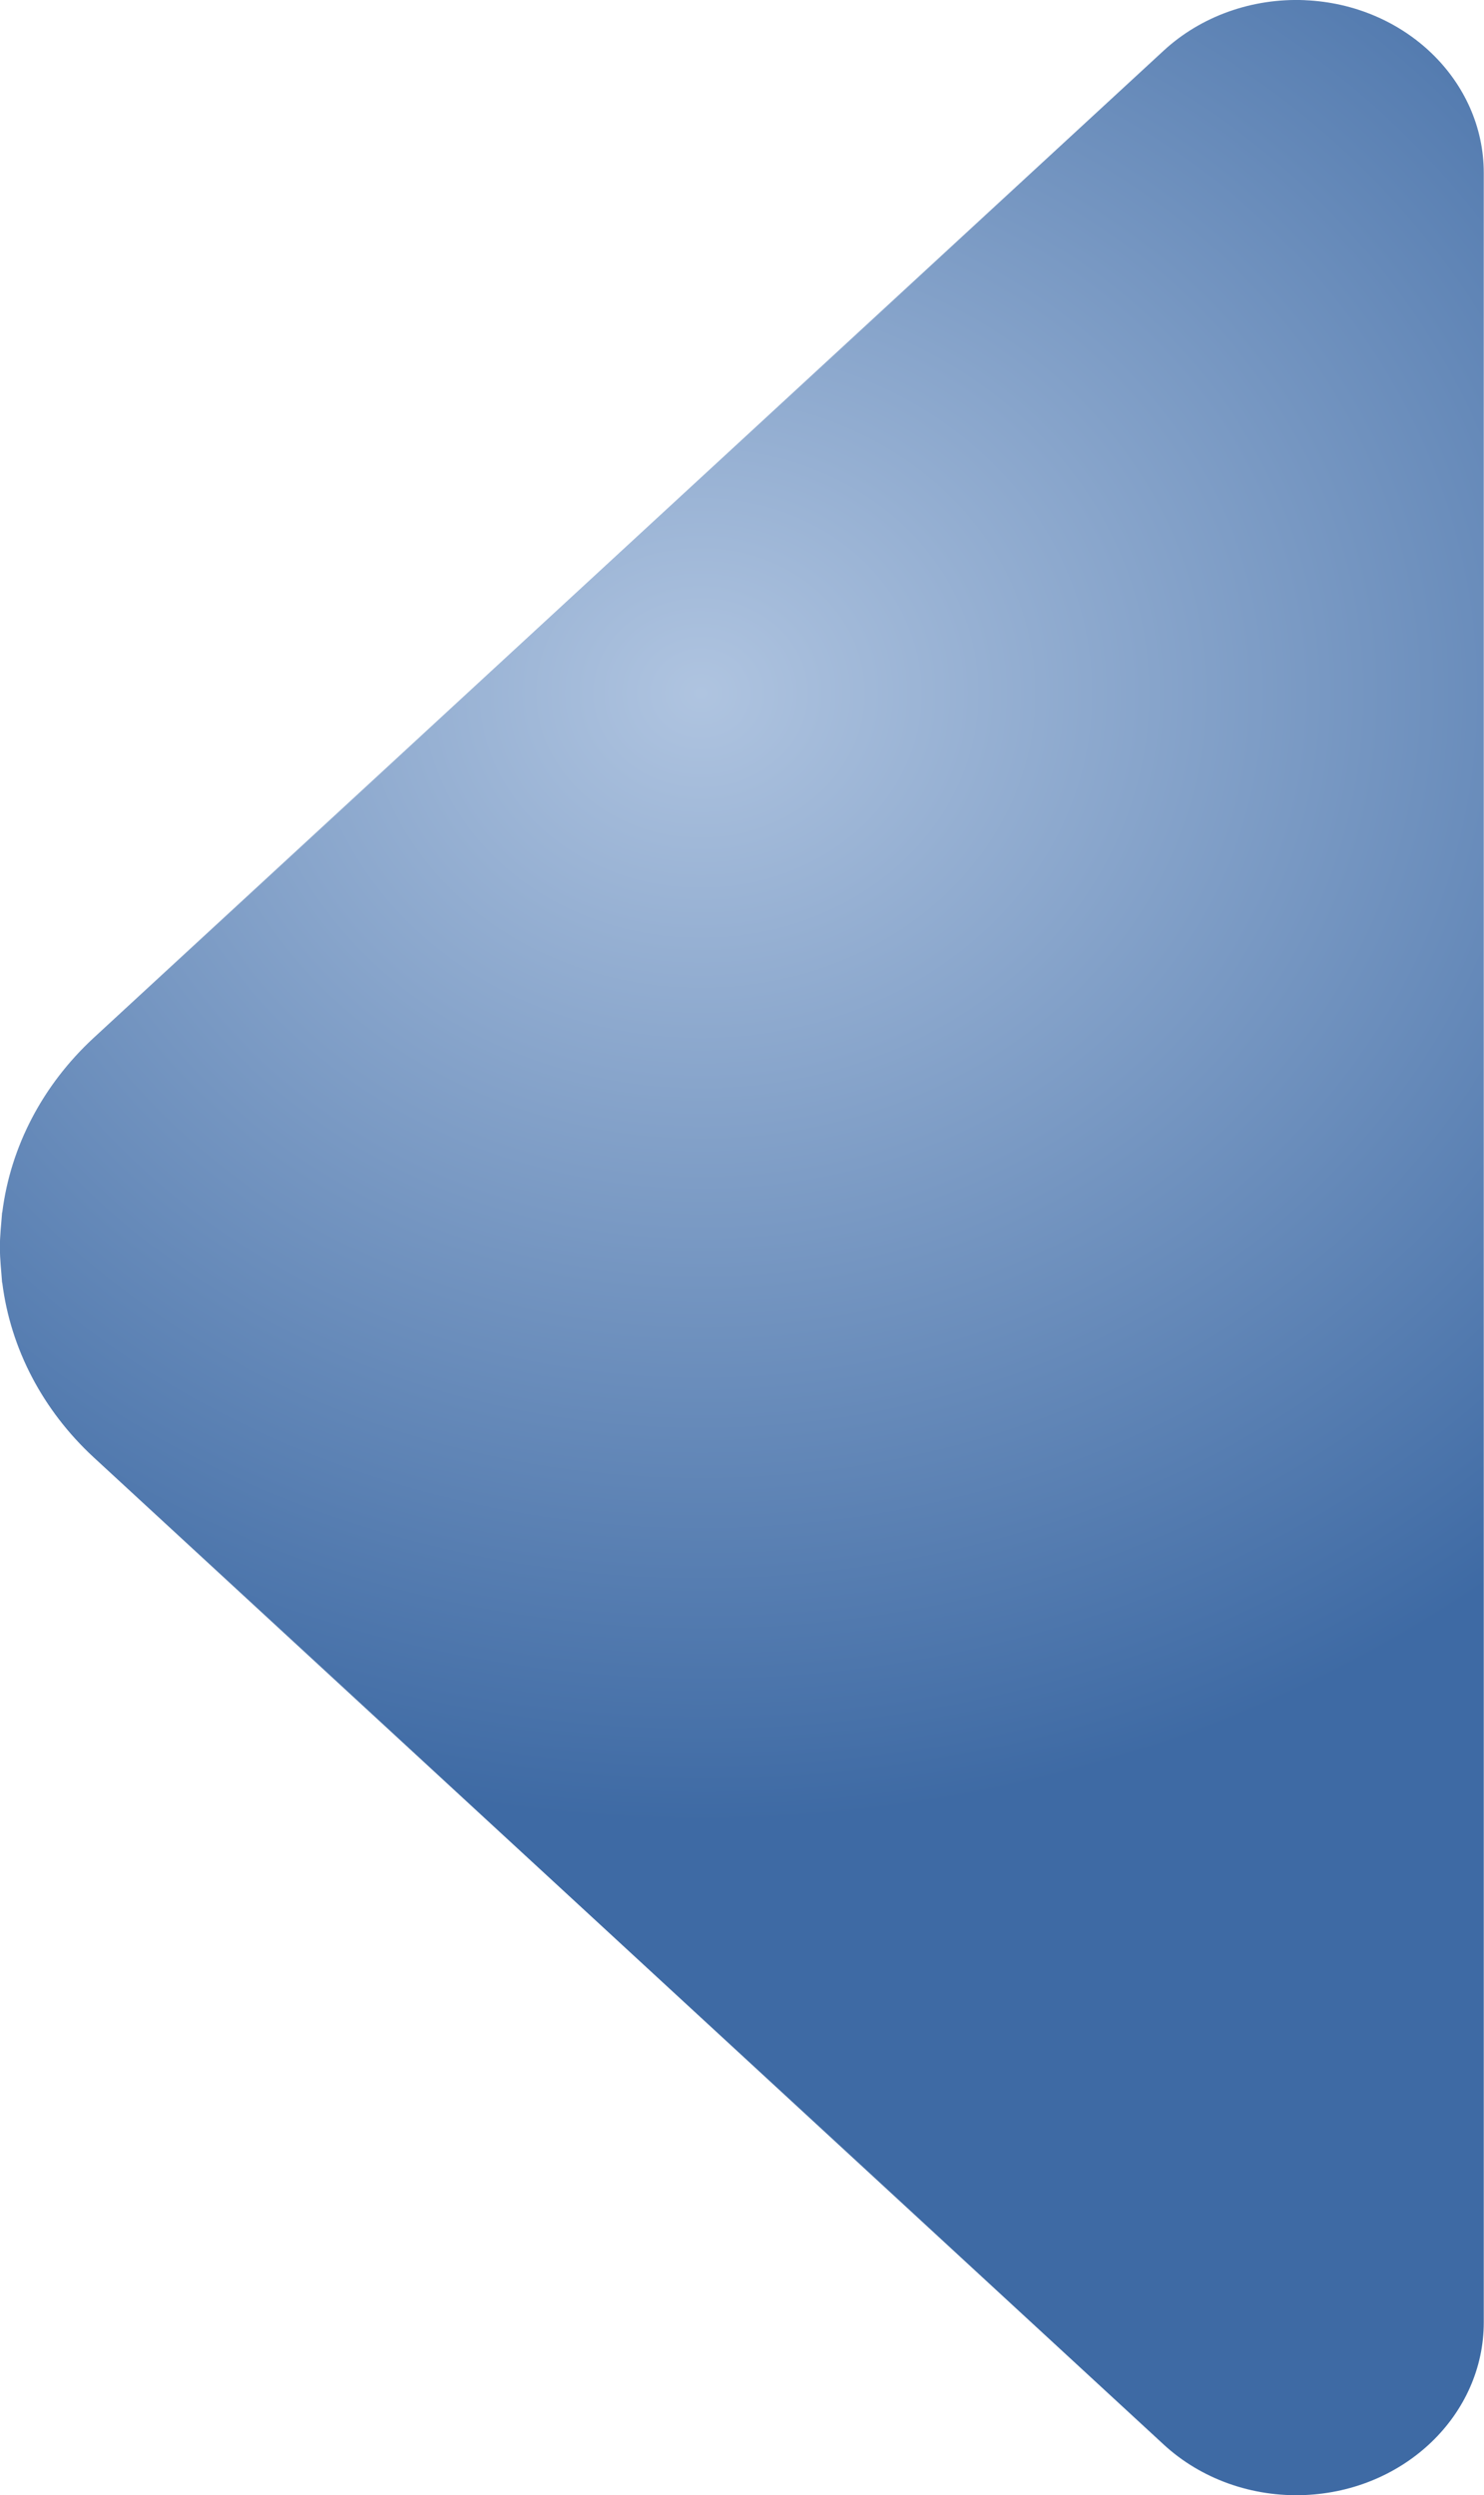 <?xml version="1.0" encoding="UTF-8" standalone="no"?>
<!-- Created with Inkscape (http://www.inkscape.org/) -->

<svg
   width="45.163mm"
   height="75.917mm"
   viewBox="0 0 45.163 75.917"
   version="1.1"
   id="svg1"
   xmlns:xlink="http://www.w3.org/1999/xlink"
   xmlns="http://www.w3.org/2000/svg"
   xmlns:svg="http://www.w3.org/2000/svg">
  <defs
     id="defs1">
    <linearGradient
       id="linearGradient3">
      <stop
         style="stop-color:#afc4e0;stop-opacity:1;"
         offset="0"
         id="stop3" />
      <stop
         style="stop-color:#3e6aa4;stop-opacity:1;"
         offset="1"
         id="stop4" />
    </linearGradient>
    <radialGradient
       xlink:href="#linearGradient3"
       id="radialGradient16"
       gradientUnits="userSpaceOnUse"
       gradientTransform="matrix(-1.874,-0.013,-0.014,1.651,234.693,-146.278)"
       cx="113.089"
       cy="102.259"
       fx="113.089"
       fy="102.259"
       r="20.827" />
  </defs>
  <path
     style="fill:url(#radialGradient16);stroke-width:1.041"
     d="m 39.713,0.006 c 3.046,0.13 5.443,2.445 5.443,5.258 v 31.626 2.137 31.626 c -1.1e-5,2.812 -2.397,5.128 -5.443,5.258 -1.603,0.068 -3.163,-0.489 -4.298,-1.536 L 2.844,44.333 c -1.545,-1.431 -2.523,-3.3 -2.775,-5.306 h -0.005 c -0.024,-0.356 -0.068,-0.7 -0.066,-1.069 -0.005,-0.357 0.041,-0.713 0.066,-1.069 h 0.005 c 0.252,-2.006 1.23,-3.875 2.775,-5.306 L 35.414,1.541 c 1.135,-1.047 2.695,-1.604 4.298,-1.536 z"
     id="path1" />
</svg>
